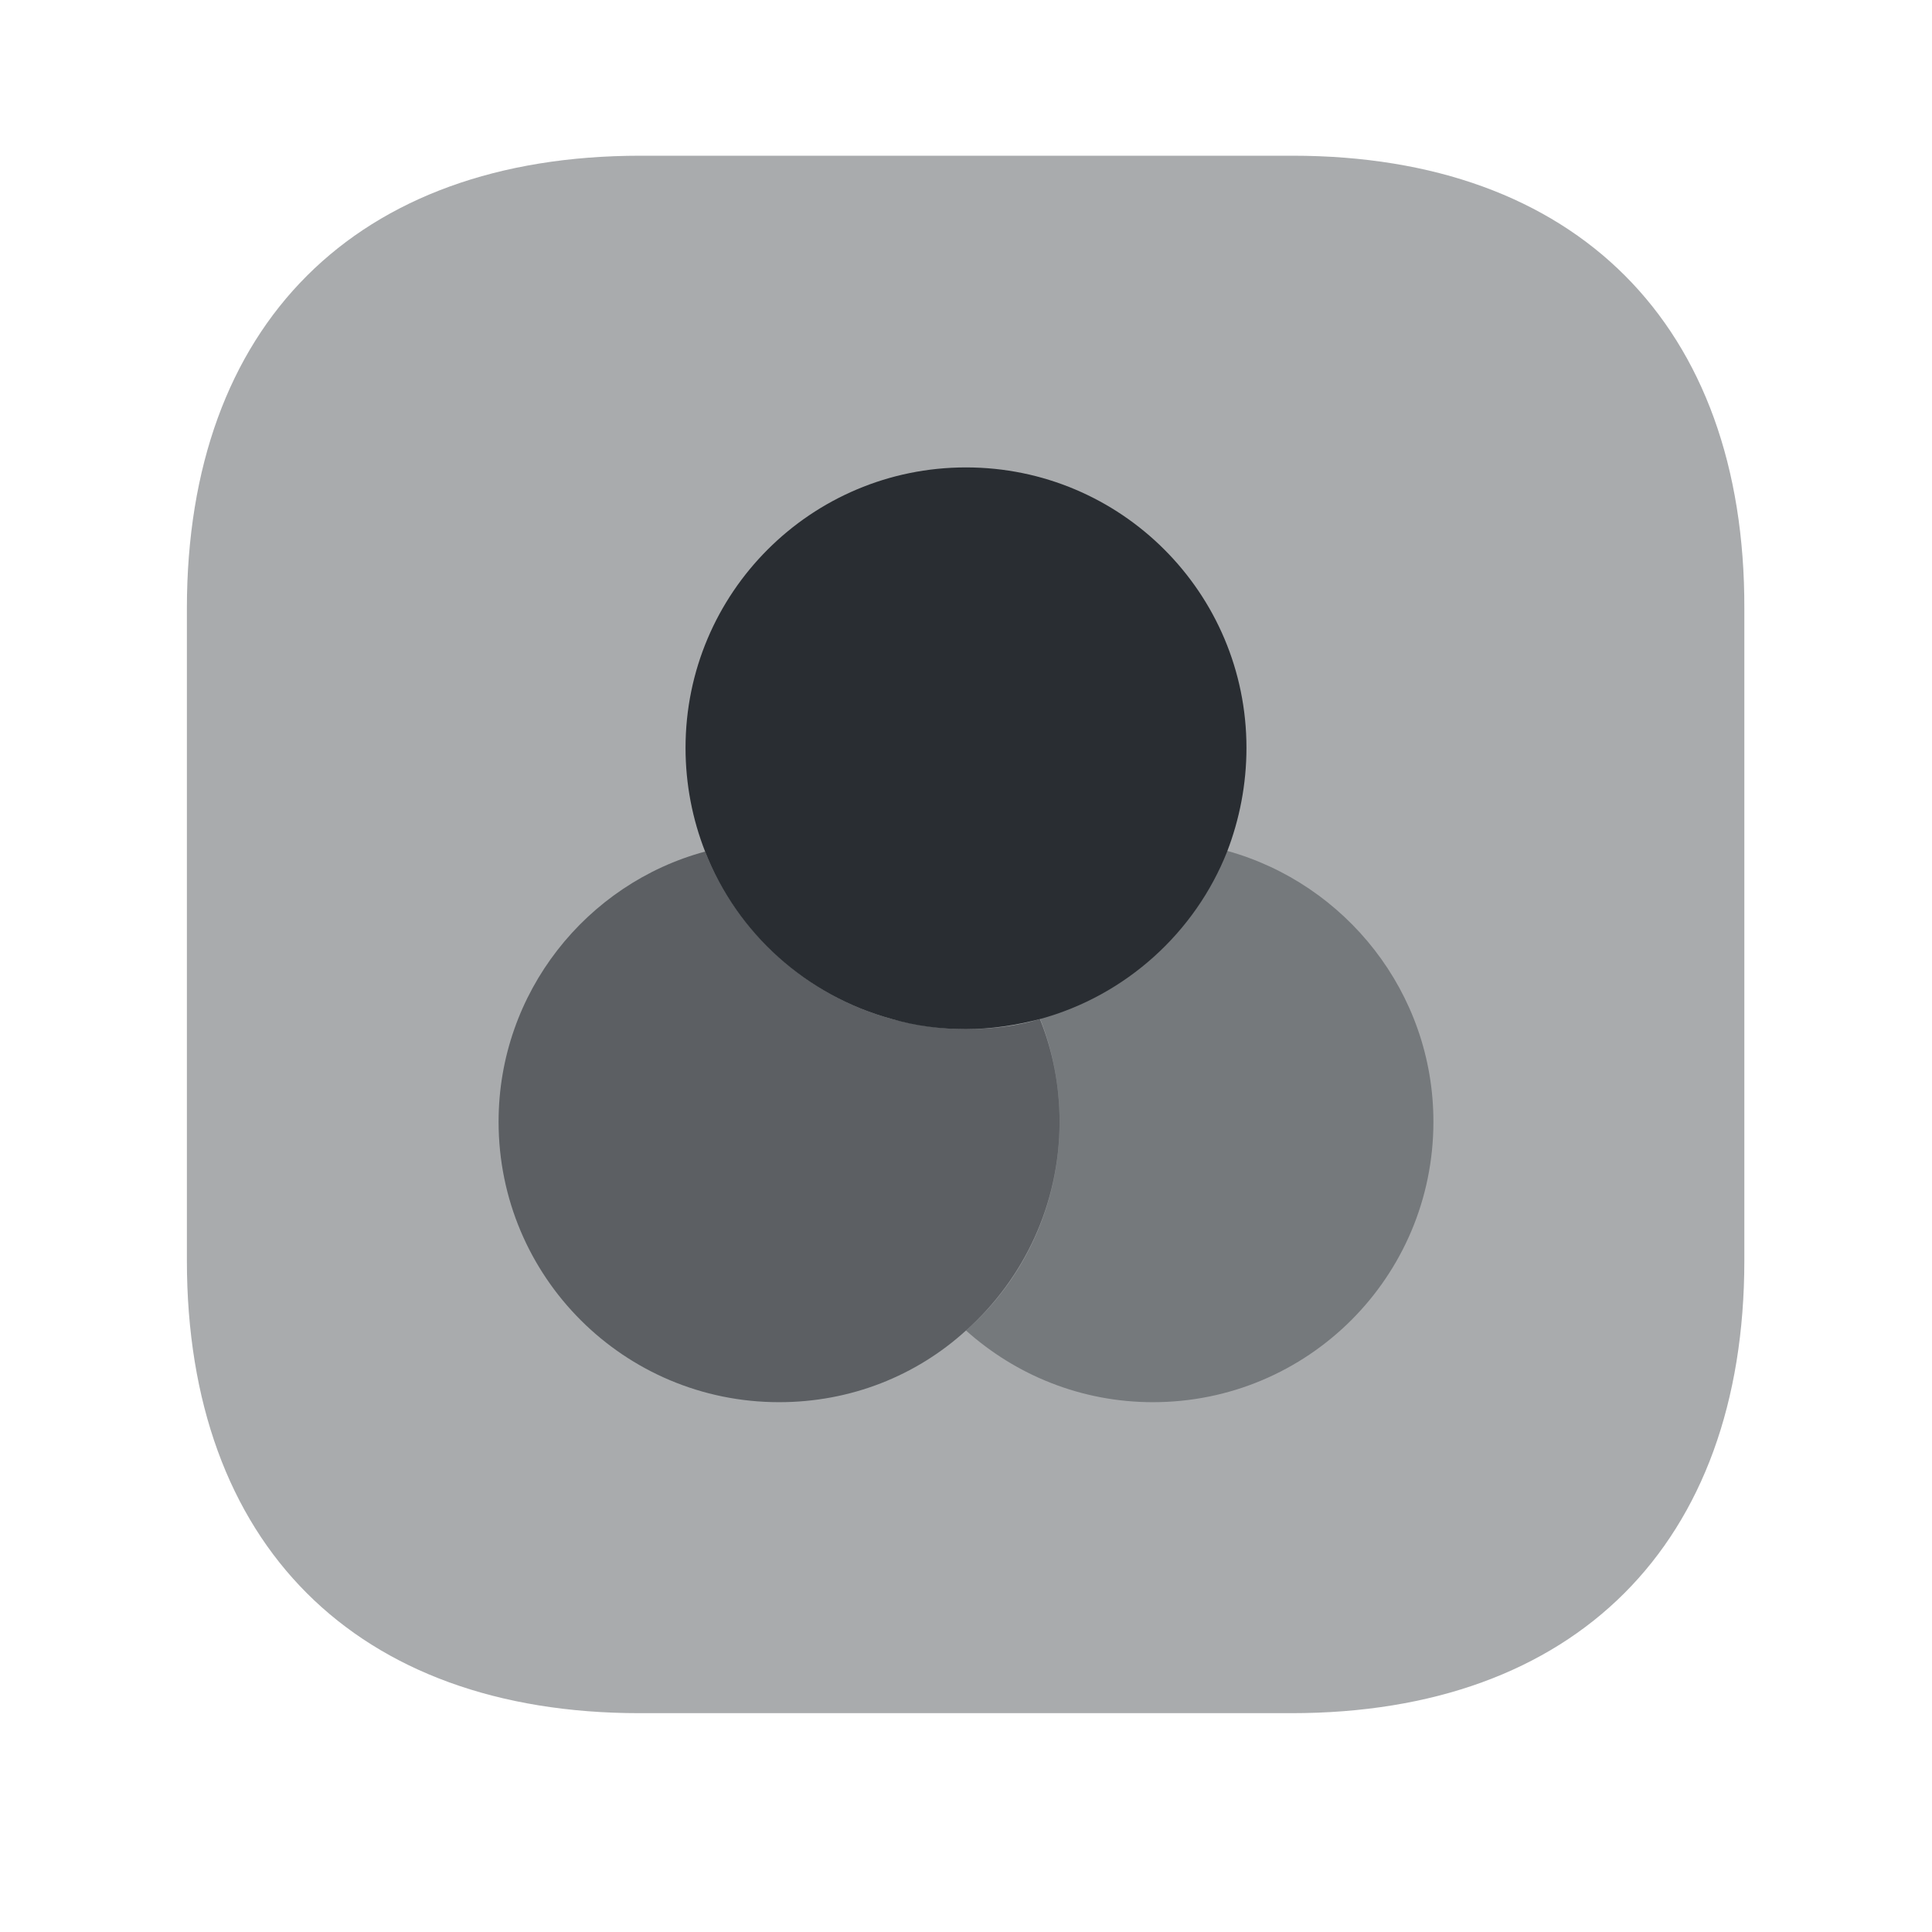 <?xml version="1.0" encoding="UTF-8"?> <svg xmlns="http://www.w3.org/2000/svg" xmlns:xlink="http://www.w3.org/1999/xlink" width="40" zoomAndPan="magnify" viewBox="0 0 30 30" height="40" preserveAspectRatio="xMidYMid meet" version="1.0"><path fill="#292d32" d="M 20.07 2.418 L 9.945 2.418 C 5.527 2.418 2.902 5.043 2.902 9.449 L 2.902 19.574 C 2.902 23.977 5.527 26.602 9.93 26.602 L 20.055 26.602 C 24.461 26.602 27.086 23.977 27.086 19.574 L 27.086 9.449 C 27.098 5.043 24.473 2.418 20.07 2.418 Z M 20.07 2.418 " fill-opacity="0.4" fill-rule="nonzero"></path><path fill="#292d32" d="M 16.453 17.418 C 16.453 18.703 15.895 19.863 15 20.66 C 14.227 21.363 13.211 21.773 12.098 21.773 C 9.691 21.773 7.742 19.828 7.742 17.418 C 7.742 15.41 9.109 13.719 10.949 13.223 C 11.445 14.48 12.52 15.461 13.852 15.824 C 14.215 15.918 14.602 15.98 15 15.98 C 15.398 15.98 15.785 15.934 16.148 15.824 C 16.344 16.309 16.453 16.852 16.453 17.418 Z M 16.453 17.418 " fill-opacity="0.6" fill-rule="nonzero"></path><path fill="#292d32" d="M 19.355 11.613 C 19.355 12.18 19.246 12.727 19.055 13.223 C 18.559 14.48 17.48 15.461 16.148 15.824 C 15.785 15.918 15.398 15.98 15 15.98 C 14.602 15.98 14.215 15.93 13.852 15.824 C 12.52 15.461 11.445 14.492 10.949 13.223 C 10.754 12.727 10.645 12.18 10.645 11.613 C 10.645 9.207 12.594 7.258 15 7.258 C 17.406 7.258 19.355 9.207 19.355 11.613 Z M 19.355 11.613 " fill-opacity="1" fill-rule="nonzero"></path><path fill="#292d32" d="M 22.258 17.418 C 22.258 19.828 20.309 21.773 17.902 21.773 C 16.789 21.773 15.773 21.352 15 20.66 C 15.895 19.875 16.453 18.715 16.453 17.418 C 16.453 16.852 16.344 16.305 16.148 15.809 C 17.48 15.449 18.555 14.48 19.051 13.211 C 20.891 13.719 22.258 15.41 22.258 17.418 Z M 22.258 17.418 " fill-opacity="0.4" fill-rule="nonzero"></path></svg> 